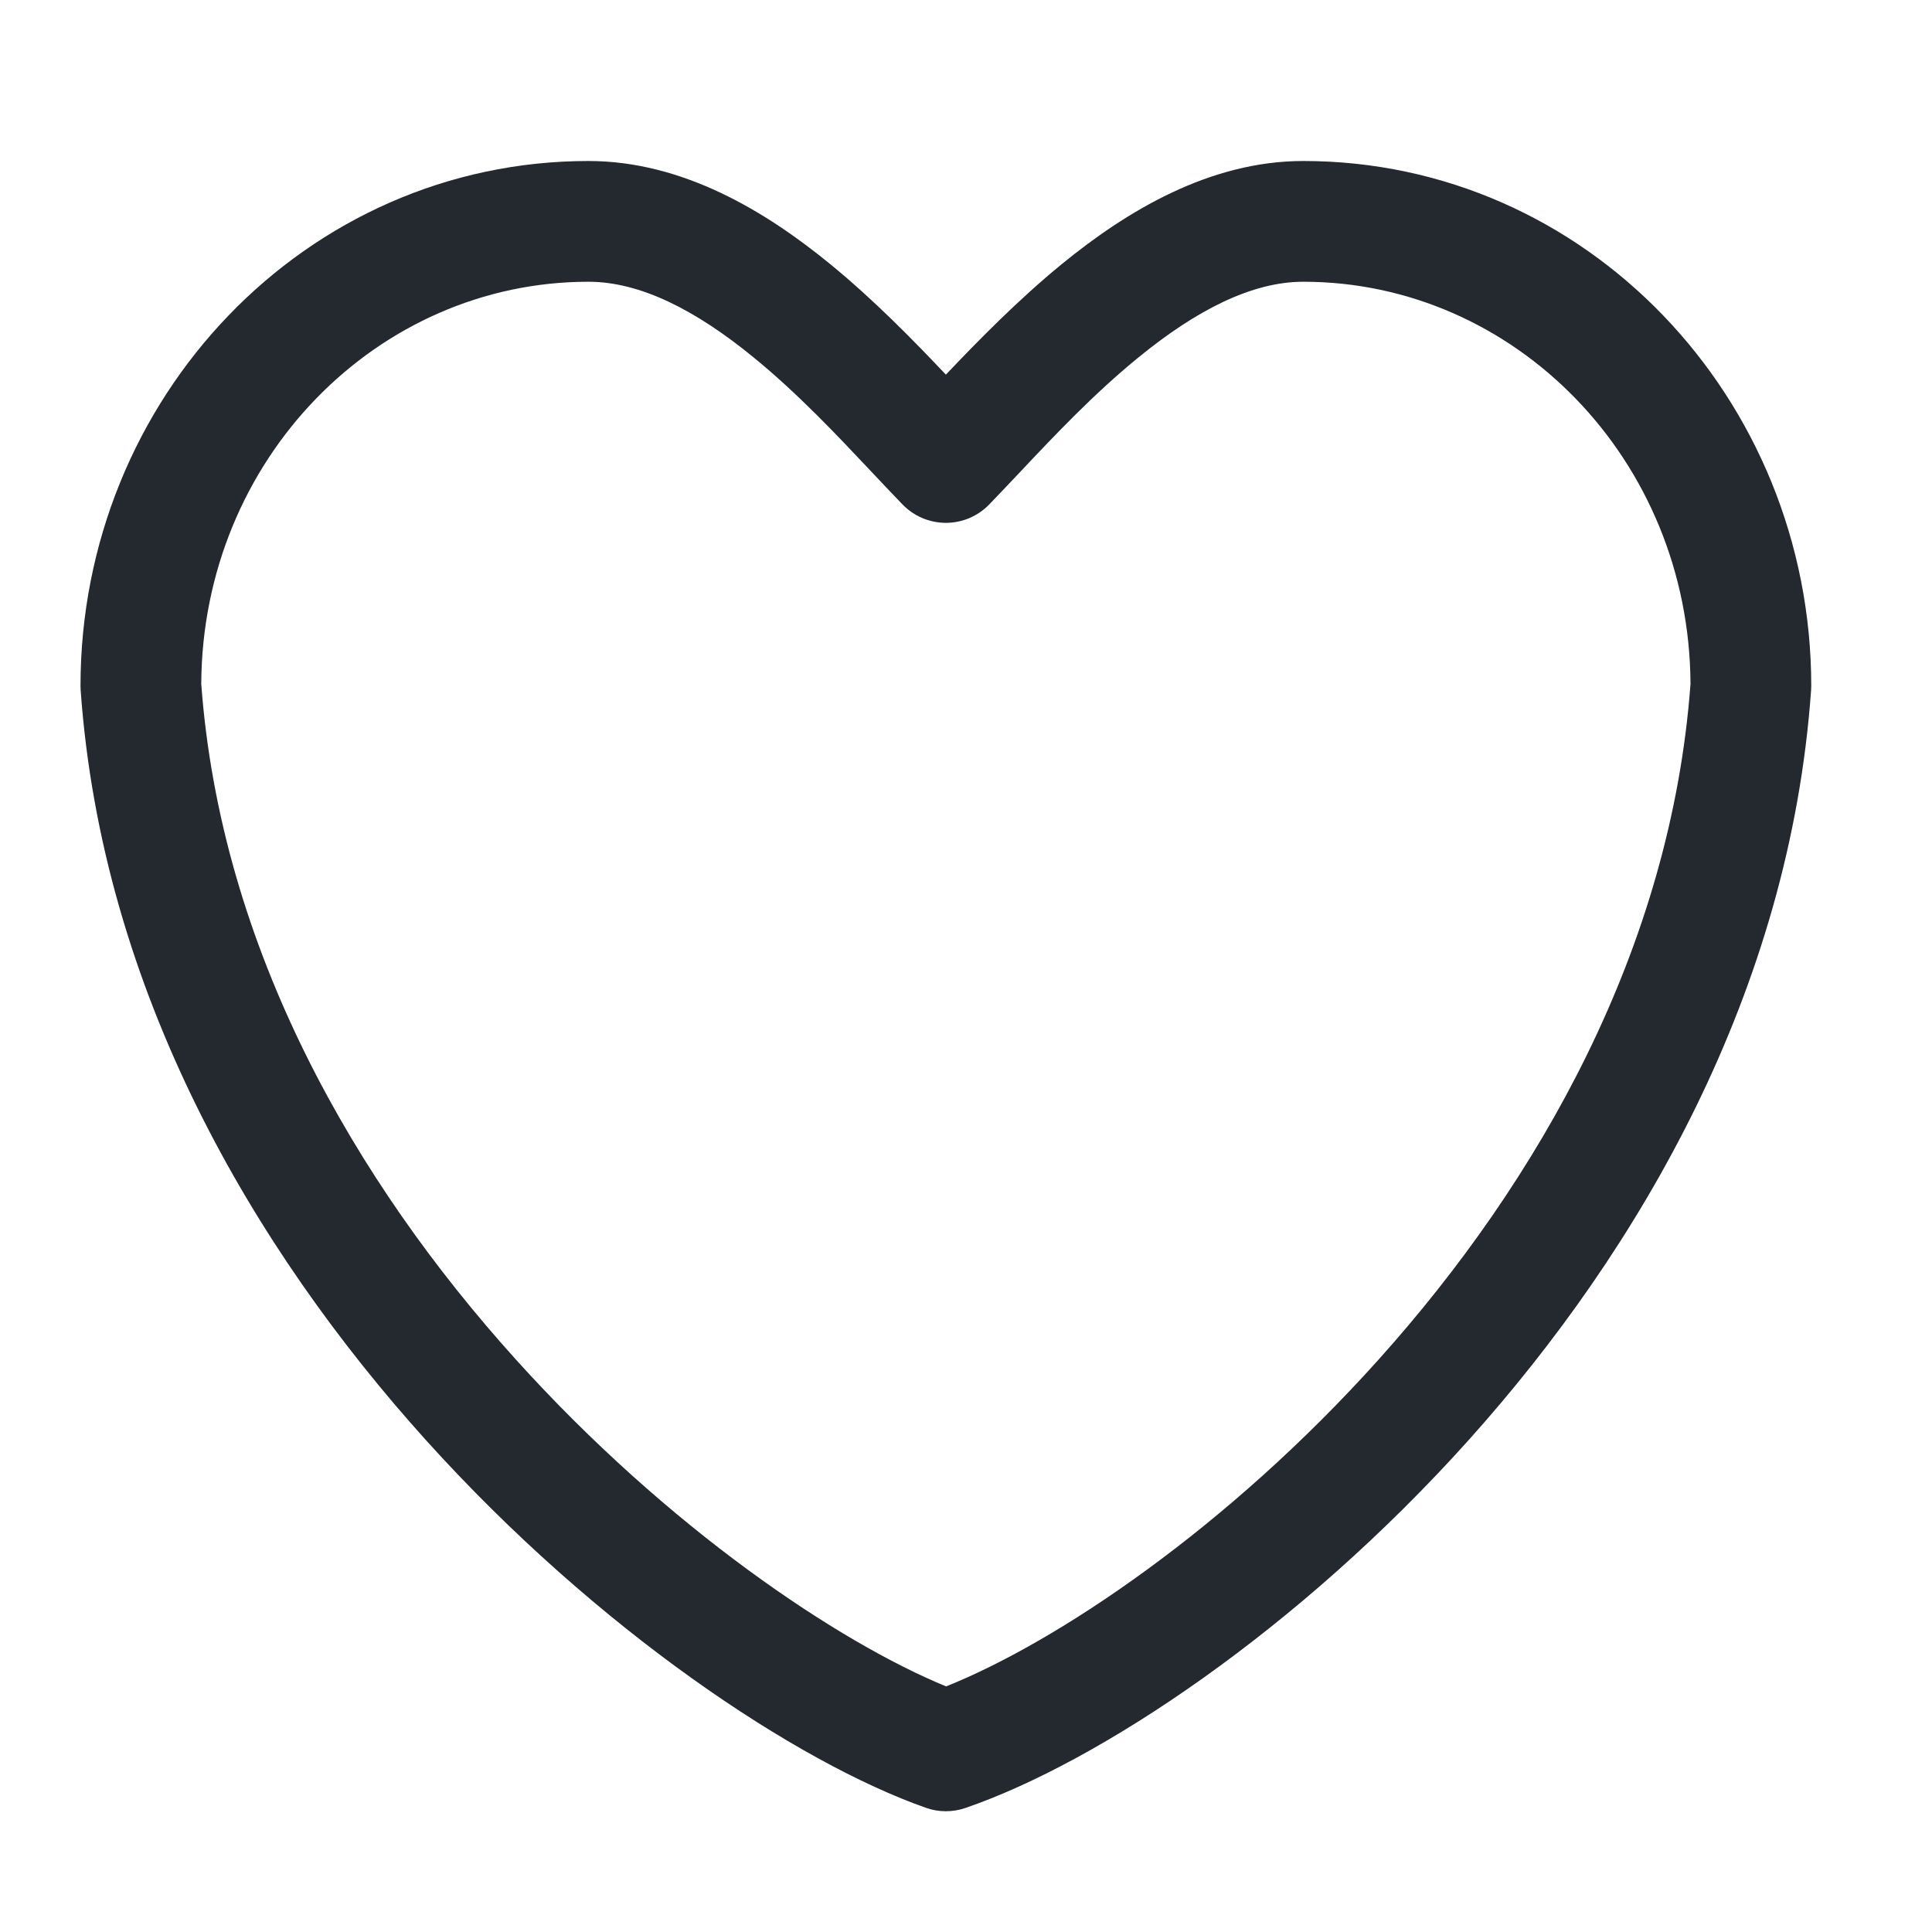 <svg width="24" height="24" viewBox="0 0 24 24" fill="none" xmlns="http://www.w3.org/2000/svg">
<path fill-rule="evenodd" clip-rule="evenodd" d="M2.5 8.496C2.742 11.78 4.407 14.671 6.407 16.887C8.3 18.986 10.423 20.404 11.753 20.949C13.121 20.402 15.246 18.985 17.129 16.885C19.115 14.671 20.758 11.783 21 8.496C20.986 5.705 18.812 3.5 16.19 3.5C15.549 3.5 14.858 3.855 14.141 4.441C13.588 4.892 13.101 5.408 12.661 5.875C12.533 6.01 12.409 6.142 12.289 6.266C12.148 6.412 11.953 6.495 11.75 6.495C11.547 6.495 11.352 6.412 11.211 6.266C11.087 6.138 10.96 6.003 10.829 5.864C10.392 5.4 9.911 4.889 9.363 4.441C8.647 3.855 7.957 3.5 7.31 3.5C4.688 3.5 2.514 5.705 2.5 8.496ZM1 8.522C1 4.944 3.8 2 7.31 2C8.483 2 9.513 2.626 10.312 3.28C10.848 3.718 11.343 4.223 11.75 4.654C12.159 4.223 12.655 3.718 13.192 3.279C13.992 2.626 15.021 2 16.19 2C19.7 2 22.5 4.944 22.5 8.522C22.5 8.54 22.499 8.558 22.498 8.575C22.233 12.309 20.379 15.509 18.246 17.887C16.122 20.254 13.645 21.891 11.994 22.459C11.834 22.514 11.66 22.514 11.501 22.457C9.903 21.894 7.428 20.259 5.293 17.892C3.149 15.515 1.268 12.312 1.002 8.575C1.001 8.558 1 8.54 1 8.522Z" fill="#242930"/>
</svg>